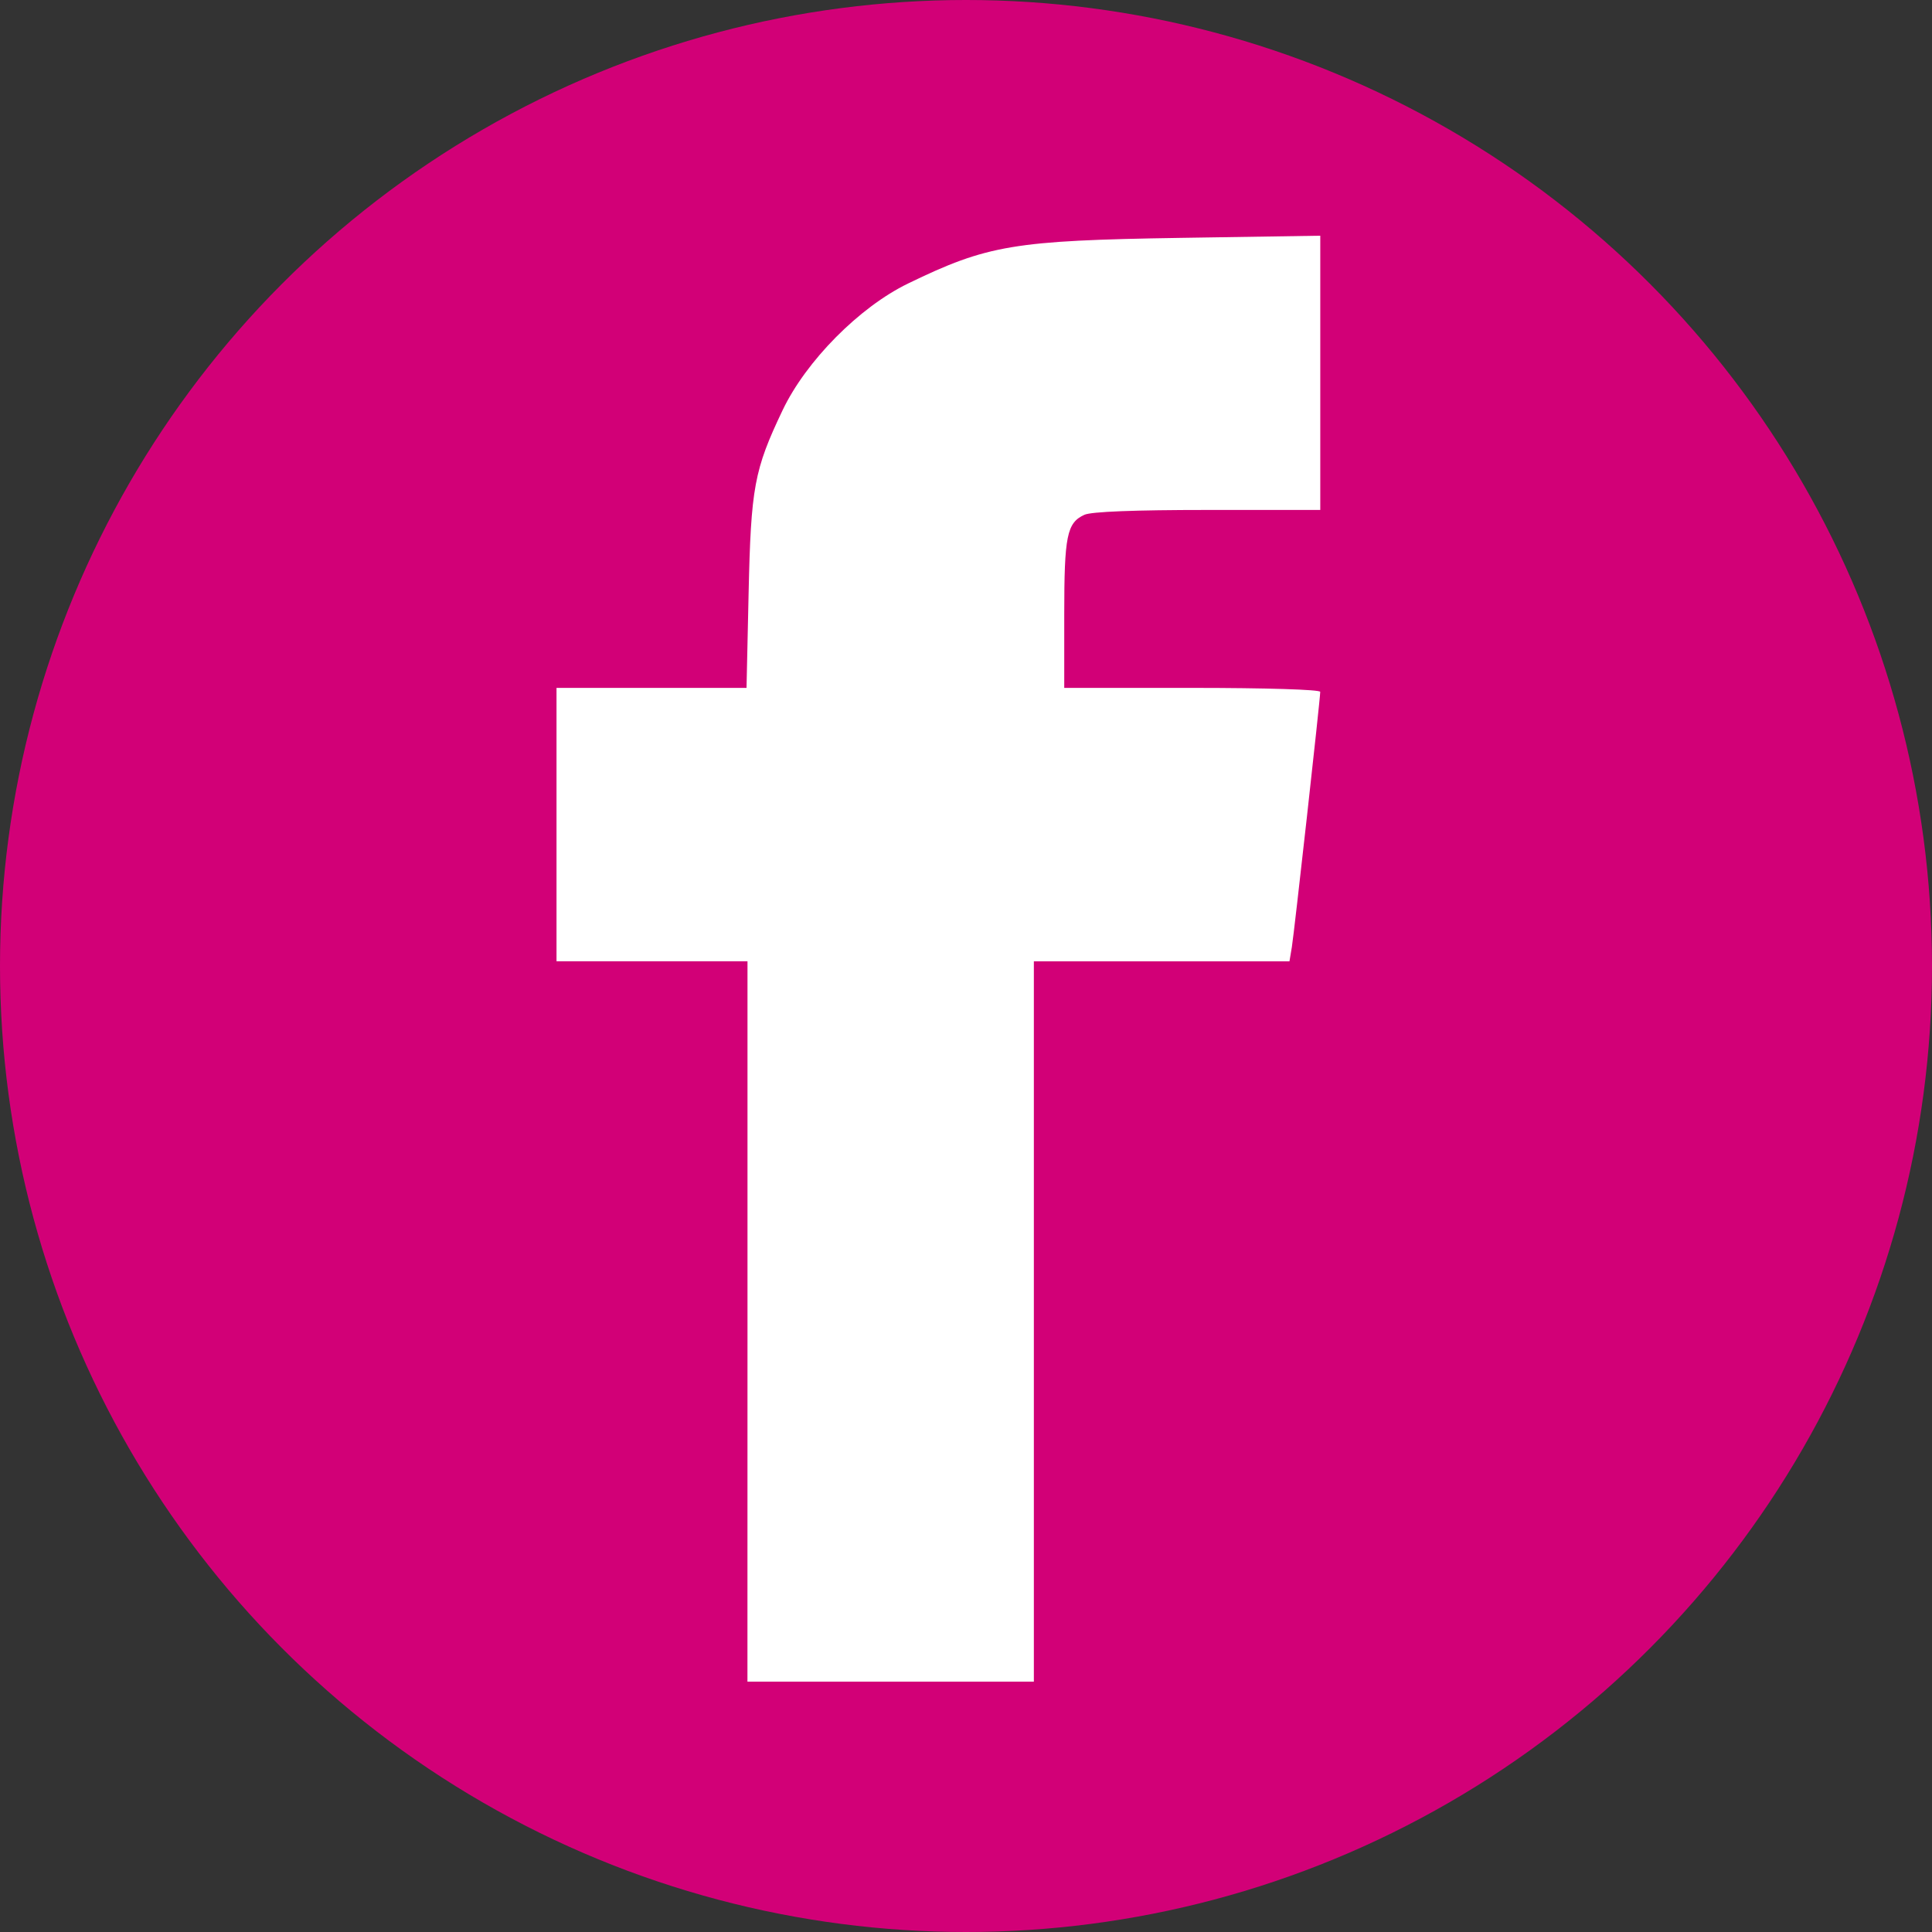 <?xml version="1.0" encoding="UTF-8" standalone="no"?>
<!-- Created with Inkscape (http://www.inkscape.org/) -->

<svg
   xmlns:dc="http://purl.org/dc/elements/1.1/"
   xmlns:cc="http://creativecommons.org/ns#"
   xmlns:rdf="http://www.w3.org/1999/02/22-rdf-syntax-ns#"
   xmlns:svg="http://www.w3.org/2000/svg"
   xmlns="http://www.w3.org/2000/svg"
   xmlns:xlink="http://www.w3.org/1999/xlink"
   xmlns:sodipodi="http://sodipodi.sourceforge.net/DTD/sodipodi-0.dtd"
   xmlns:inkscape="http://www.inkscape.org/namespaces/inkscape"
   width="40mm"
   height="40mm"
   viewBox="0 0 40 40"
   version="1.1"
   id="svg879"
   inkscape:version="0.92.4 (5da689c313, 2019-01-14)"
   sodipodi:docname="Keyhole graphics.svg">
  <rect x="0" y="0" width="40" height="40" fill="#333333" stroke="none"/>
  <defs
     id="defs873">
    <linearGradient
       gradientTransform="matrix(0.265,0,0,0.265,5.294,155.64)"
       inkscape:collect="always"
       xlink:href="#a"
       id="linearGradient890"
       x1="75"
       y1="192.5"
       x2="100"
       y2="192.5"
       gradientUnits="userSpaceOnUse" />
    <linearGradient
       id="a"
       x1="0.129"
       x2="0.877"
       y1="0.723"
       y2="0.274">
      <stop
         offset="4.301%"
         stop-color="#FF8618"
         id="stop2" />
      <stop
         offset="38.172%"
         stop-color="#FF246E"
         id="stop4" />
      <stop
         offset="98.925%"
         stop-color="#AF1DF5"
         id="stop6" />
    </linearGradient>
    <linearGradient
       gradientTransform="matrix(0.265,0,0,0.265,5.294,155.64)"
       inkscape:collect="always"
       xlink:href="#a"
       id="linearGradient898"
       x1="74.293"
       y1="192.5"
       x2="100.707"
       y2="192.5"
       gradientUnits="userSpaceOnUse" />
    <linearGradient
       inkscape:collect="always"
       xlink:href="#a"
       id="linearGradient861"
       x1="39.5"
       y1="202.5"
       x2="65.5"
       y2="202.5"
       gradientUnits="userSpaceOnUse"
       gradientTransform="matrix(0.318,0,0,0.265,1.854,155.64)" />
    <linearGradient
       inkscape:collect="always"
       xlink:href="#a"
       id="linearGradient863"
       x1="39.5"
       y1="192.5"
       x2="65.5"
       y2="192.5"
       gradientUnits="userSpaceOnUse"
       gradientTransform="matrix(0.318,0,0,0.265,1.854,155.64)" />
    <linearGradient
       inkscape:collect="always"
       xlink:href="#a"
       id="linearGradient865"
       x1="39.5"
       y1="182.5"
       x2="65.5"
       y2="182.5"
       gradientUnits="userSpaceOnUse"
       gradientTransform="matrix(0.318,0,0,0.265,1.854,155.64)" />
  </defs>
  <sodipodi:namedview
     id="base"
     pagecolor="#ffffff"
     bordercolor="#666666"
     borderopacity="1.0"
     inkscape:pageopacity="0.0"
     inkscape:pageshadow="2"
     inkscape:zoom="0.42826917"
     inkscape:cx="-134.73007"
     inkscape:cy="-69.904365"
     inkscape:document-units="mm"
     inkscape:current-layer="layer1"
     showgrid="false"
     inkscape:window-width="1920"
     inkscape:window-height="1017"
     inkscape:window-x="-8"
     inkscape:window-y="-8"
     inkscape:window-maximized="1"
     fit-margin-top="0"
     fit-margin-left="0"
     fit-margin-right="0"
     fit-margin-bottom="0" />
  <g
     inkscape:label="Vrstva 1"
     inkscape:groupmode="layer"
     id="layer1"
     transform="translate(-73.406,-107.812)">
    <circle
       style="opacity:1;fill:#ff00ff;fill-opacity:1;stroke:none;stroke-width:6.9;stroke-linecap:butt;stroke-linejoin:miter;stroke-miterlimit:4;stroke-dasharray:none;stroke-opacity:1;paint-order:markers stroke fill"
       id="path825-0-6-23-5-9-2"
       cx="-53.63"
       cy="122.869"
       r="20"
       inkscape:export-filename="C:\Users\NV\Desktop\Grid Menu Respons\btn\twitter-link.png"
       inkscape:export-xdpi="300"
       inkscape:export-ydpi="300" />
    <path
       style="fill:#ffffff;fill-opacity:1;stroke-width:0.092"
       d="m -59.284,133.841 c -1.654,-0.146 -3.447,-0.62 -5.052,-1.336 -0.608,-0.271 -2.194,-1.116 -2.195,-1.169 -8e-5,-0.01 0.541,-0.005 1.201,0.011 1.844,0.043 3.287,-0.289 5.02,-1.157 0.985,-0.493 1.988,-1.115 1.988,-1.232 0,-0.046 -0.139,-0.084 -0.308,-0.084 -0.502,0 -1.691,-0.342 -2.304,-0.664 -1.011,-0.53 -2.103,-1.793 -2.537,-2.936 l -0.087,-0.228 h 1.073 c 1.482,0 1.637,-0.086 0.735,-0.407 -0.979,-0.349 -1.663,-0.784 -2.301,-1.464 -0.825,-0.879 -1.324,-1.987 -1.436,-3.188 -0.057,-0.609 -0.05,-0.64 0.116,-0.571 0.776,0.324 1.161,0.439 1.667,0.5 0.321,0.039 0.584,0.047 0.583,0.018 -6.88e-4,-0.029 -0.228,-0.252 -0.506,-0.495 -1.824,-1.6 -2.309,-3.688 -1.457,-6.269 l 0.236,-0.716 1.117,1.086 c 3.06,2.973 6.091,4.412 10.043,4.768 l 0.624,0.056 -0.071,-0.395 c -0.119,-0.663 -0.065,-1.925 0.107,-2.516 0.442,-1.517 1.463,-2.735 2.891,-3.451 2.094,-1.049 4.578,-0.701 6.397,0.897 l 0.331,0.29 0.774,-0.224 c 0.855,-0.248 1.991,-0.697 2.456,-0.972 0.166,-0.098 0.301,-0.154 0.301,-0.125 0,0.029 -0.125,0.316 -0.279,0.637 -0.354,0.742 -0.883,1.412 -1.498,1.896 -0.266,0.209 -0.495,0.412 -0.51,0.451 -0.055,0.144 2.126,-0.383 2.882,-0.696 0.455,-0.189 -1.363,1.801 -2.264,2.478 l -0.332,0.249 -0.057,1.314 c -0.064,1.468 -0.226,2.562 -0.566,3.824 -1.779,6.593 -7.41,11.284 -14.199,11.83 -1.305,0.105 -1.275,0.105 -2.586,-0.01 z"
       id="path6114-7"
       inkscape:connector-curvature="0"
       inkscape:export-filename="C:\Users\NV\Desktop\Grid Menu Respons\btn\twitter-link.png"
       inkscape:export-xdpi="300"
       inkscape:export-ydpi="300" />
    <circle
       style="opacity:1;fill:#d20077;fill-opacity:1;stroke:none;stroke-width:6.9;stroke-linecap:butt;stroke-linejoin:miter;stroke-miterlimit:4;stroke-dasharray:none;stroke-opacity:1;paint-order:markers stroke fill"
       id="path825-0-6-23-5-9-9-0"
       cx="93.406"
       cy="127.812"
       r="20"
       inkscape:export-filename="C:\Users\NV\Desktop\Grid Menu Respons\btn\fb-link.png"
       inkscape:export-xdpi="300"
       inkscape:export-ydpi="300" />
    <path
       style="fill:#ffffff;fill-opacity:1;stroke-width:0.09"
       d="m 88.882,135.171 v -7.457 h -1.977 -1.977 v -2.83 -2.83 h 1.967 1.967 l 0.043,-1.954 c 0.048,-2.197 0.115,-2.558 0.703,-3.793 0.486,-1.021 1.59,-2.136 2.598,-2.625 1.646,-0.799 2.196,-0.891 5.638,-0.945 l 2.897,-0.045 v 2.839 2.839 h -2.332 c -1.517,0 -2.408,0.035 -2.551,0.1 -0.364,0.166 -0.418,0.435 -0.418,2.061 v 1.523 h 2.65 c 1.527,0 2.65,0.035 2.65,0.082 0,0.148 -0.539,4.988 -0.588,5.287 l -0.049,0.292 h -2.646 -2.646 v 7.457 7.457 h -2.965 -2.965 z"
       id="path6131-8"
       inkscape:connector-curvature="0"
       inkscape:export-filename="C:\Users\NV\Desktop\Grid Menu Respons\btn\fb-link.png"
       inkscape:export-xdpi="300"
       inkscape:export-ydpi="300" />
    <path
       style="fill:url(#linearGradient865);fill-opacity:1;stroke:none;stroke-width:0.29px;stroke-linecap:square;stroke-linejoin:miter;stroke-opacity:1"
       d="m 14.554,203.265 h 7.938 v 1.323 h -7.938 v -1.323 0"
       id="path832"
       inkscape:connector-curvature="0"
       inkscape:export-xdpi="300"
       inkscape:export-ydpi="300" />
    <path
       style="fill:url(#linearGradient863);fill-opacity:1;stroke:none;stroke-width:0.29px;stroke-linecap:square;stroke-linejoin:miter;stroke-opacity:1"
       d="m 14.554,205.911 h 7.938 v 1.323 h -7.938 v -1.323 0"
       id="path832-3"
       inkscape:connector-curvature="0"
       inkscape:export-xdpi="300"
       inkscape:export-ydpi="300" />
    <path
       style="fill:url(#linearGradient861);fill-opacity:1;stroke:none;stroke-width:0.29px;stroke-linecap:square;stroke-linejoin:miter;stroke-opacity:1"
       d="m 14.554,208.557 h 7.938 v 1.323 h -7.938 v -1.323 0"
       id="path832-7"
       inkscape:connector-curvature="0"
       inkscape:export-xdpi="300"
       inkscape:export-ydpi="300" />
    <path
       style="fill:url(#linearGradient898);fill-opacity:1;stroke:none;stroke-width:0.265px;stroke-linecap:square;stroke-linejoin:miter;stroke-opacity:1"
       d="m 25.137,208.557 1.323,1.323 5.292,-5.292 -1.323,-1.323 -5.292,5.292"
       id="path867"
       inkscape:connector-curvature="0"
       inkscape:export-xdpi="300"
       inkscape:export-ydpi="300" />
    <path
       style="fill:url(#linearGradient890);fill-opacity:1;stroke:none;stroke-width:0.265px;stroke-linecap:square;stroke-linejoin:miter;stroke-opacity:1"
       d="m 30.429,209.88 1.323,-1.323 -5.292,-5.292 -1.323,1.323 5.292,5.292"
       id="path867-6"
       inkscape:connector-curvature="0"
       inkscape:export-xdpi="300"
       inkscape:export-ydpi="300" />
    <circle
       style="opacity:1;fill:#ffdf74;fill-opacity:1;stroke:#593d01;stroke-width:6.9;stroke-linecap:butt;stroke-linejoin:miter;stroke-miterlimit:4;stroke-dasharray:none;stroke-opacity:1;paint-order:markers stroke fill"
       id="path825-0-6-23-5"
       cx="95.015"
       cy="198.928"
       r="20"
       inkscape:export-filename="C:\Users\NV\Desktop\Grid Menu Respons\Btn\stop.png"
       inkscape:export-xdpi="300"
       inkscape:export-ydpi="300" />
    <path
       style="fill:none;stroke:#593d01;stroke-width:3.638;stroke-linecap:round;stroke-linejoin:miter;stroke-miterlimit:4;stroke-dasharray:none;stroke-opacity:1"
       d="m 80.652,200.206 14.176,-7.088 14.176,7.088"
       id="path4615-7"
       inkscape:connector-curvature="0"
       inkscape:export-xdpi="300"
       inkscape:export-ydpi="300" />
    <path
       style="fill:none;stroke:#593d01;stroke-width:3.638;stroke-linecap:round;stroke-linejoin:miter;stroke-miterlimit:4;stroke-dasharray:none;stroke-opacity:1"
       d="m 80.652,193.119 14.176,-7.088 14.176,7.088"
       id="path4615-6-3"
       inkscape:connector-curvature="0"
       inkscape:export-xdpi="300"
       inkscape:export-ydpi="300" />
    <flowRoot
       xml:space="preserve"
       id="flowRoot4642-6"
       style="font-style:normal;font-variant:normal;font-weight:bold;font-stretch:normal;font-size:40px;line-height:1.25;font-family:'Book Antiqua';-inkscape-font-specification:'Book Antiqua Bold';letter-spacing:0px;word-spacing:0px;fill:#593d01;fill-opacity:1;stroke:none"
       transform="matrix(0.328,0,0,0.328,271.346,-105.042)"
       inkscape:export-xdpi="300"
       inkscape:export-ydpi="300"><flowRegion
         id="flowRegion4644-3"
         style="font-style:normal;font-variant:normal;font-weight:bold;font-stretch:normal;font-family:'Book Antiqua';-inkscape-font-specification:'Book Antiqua Bold';fill:#593d01;fill-opacity:1"><rect
           id="rect4646-1"
           width="151.181"
           height="113.386"
           x="-566.929"
           y="933.543"
           style="font-style:normal;font-variant:normal;font-weight:bold;font-stretch:normal;font-family:'Book Antiqua';-inkscape-font-specification:'Book Antiqua Bold';fill:#593d01;fill-opacity:1" /></flowRegion><flowPara
         id="flowPara4648-1">UP</flowPara></flowRoot>  </g>
</svg>
